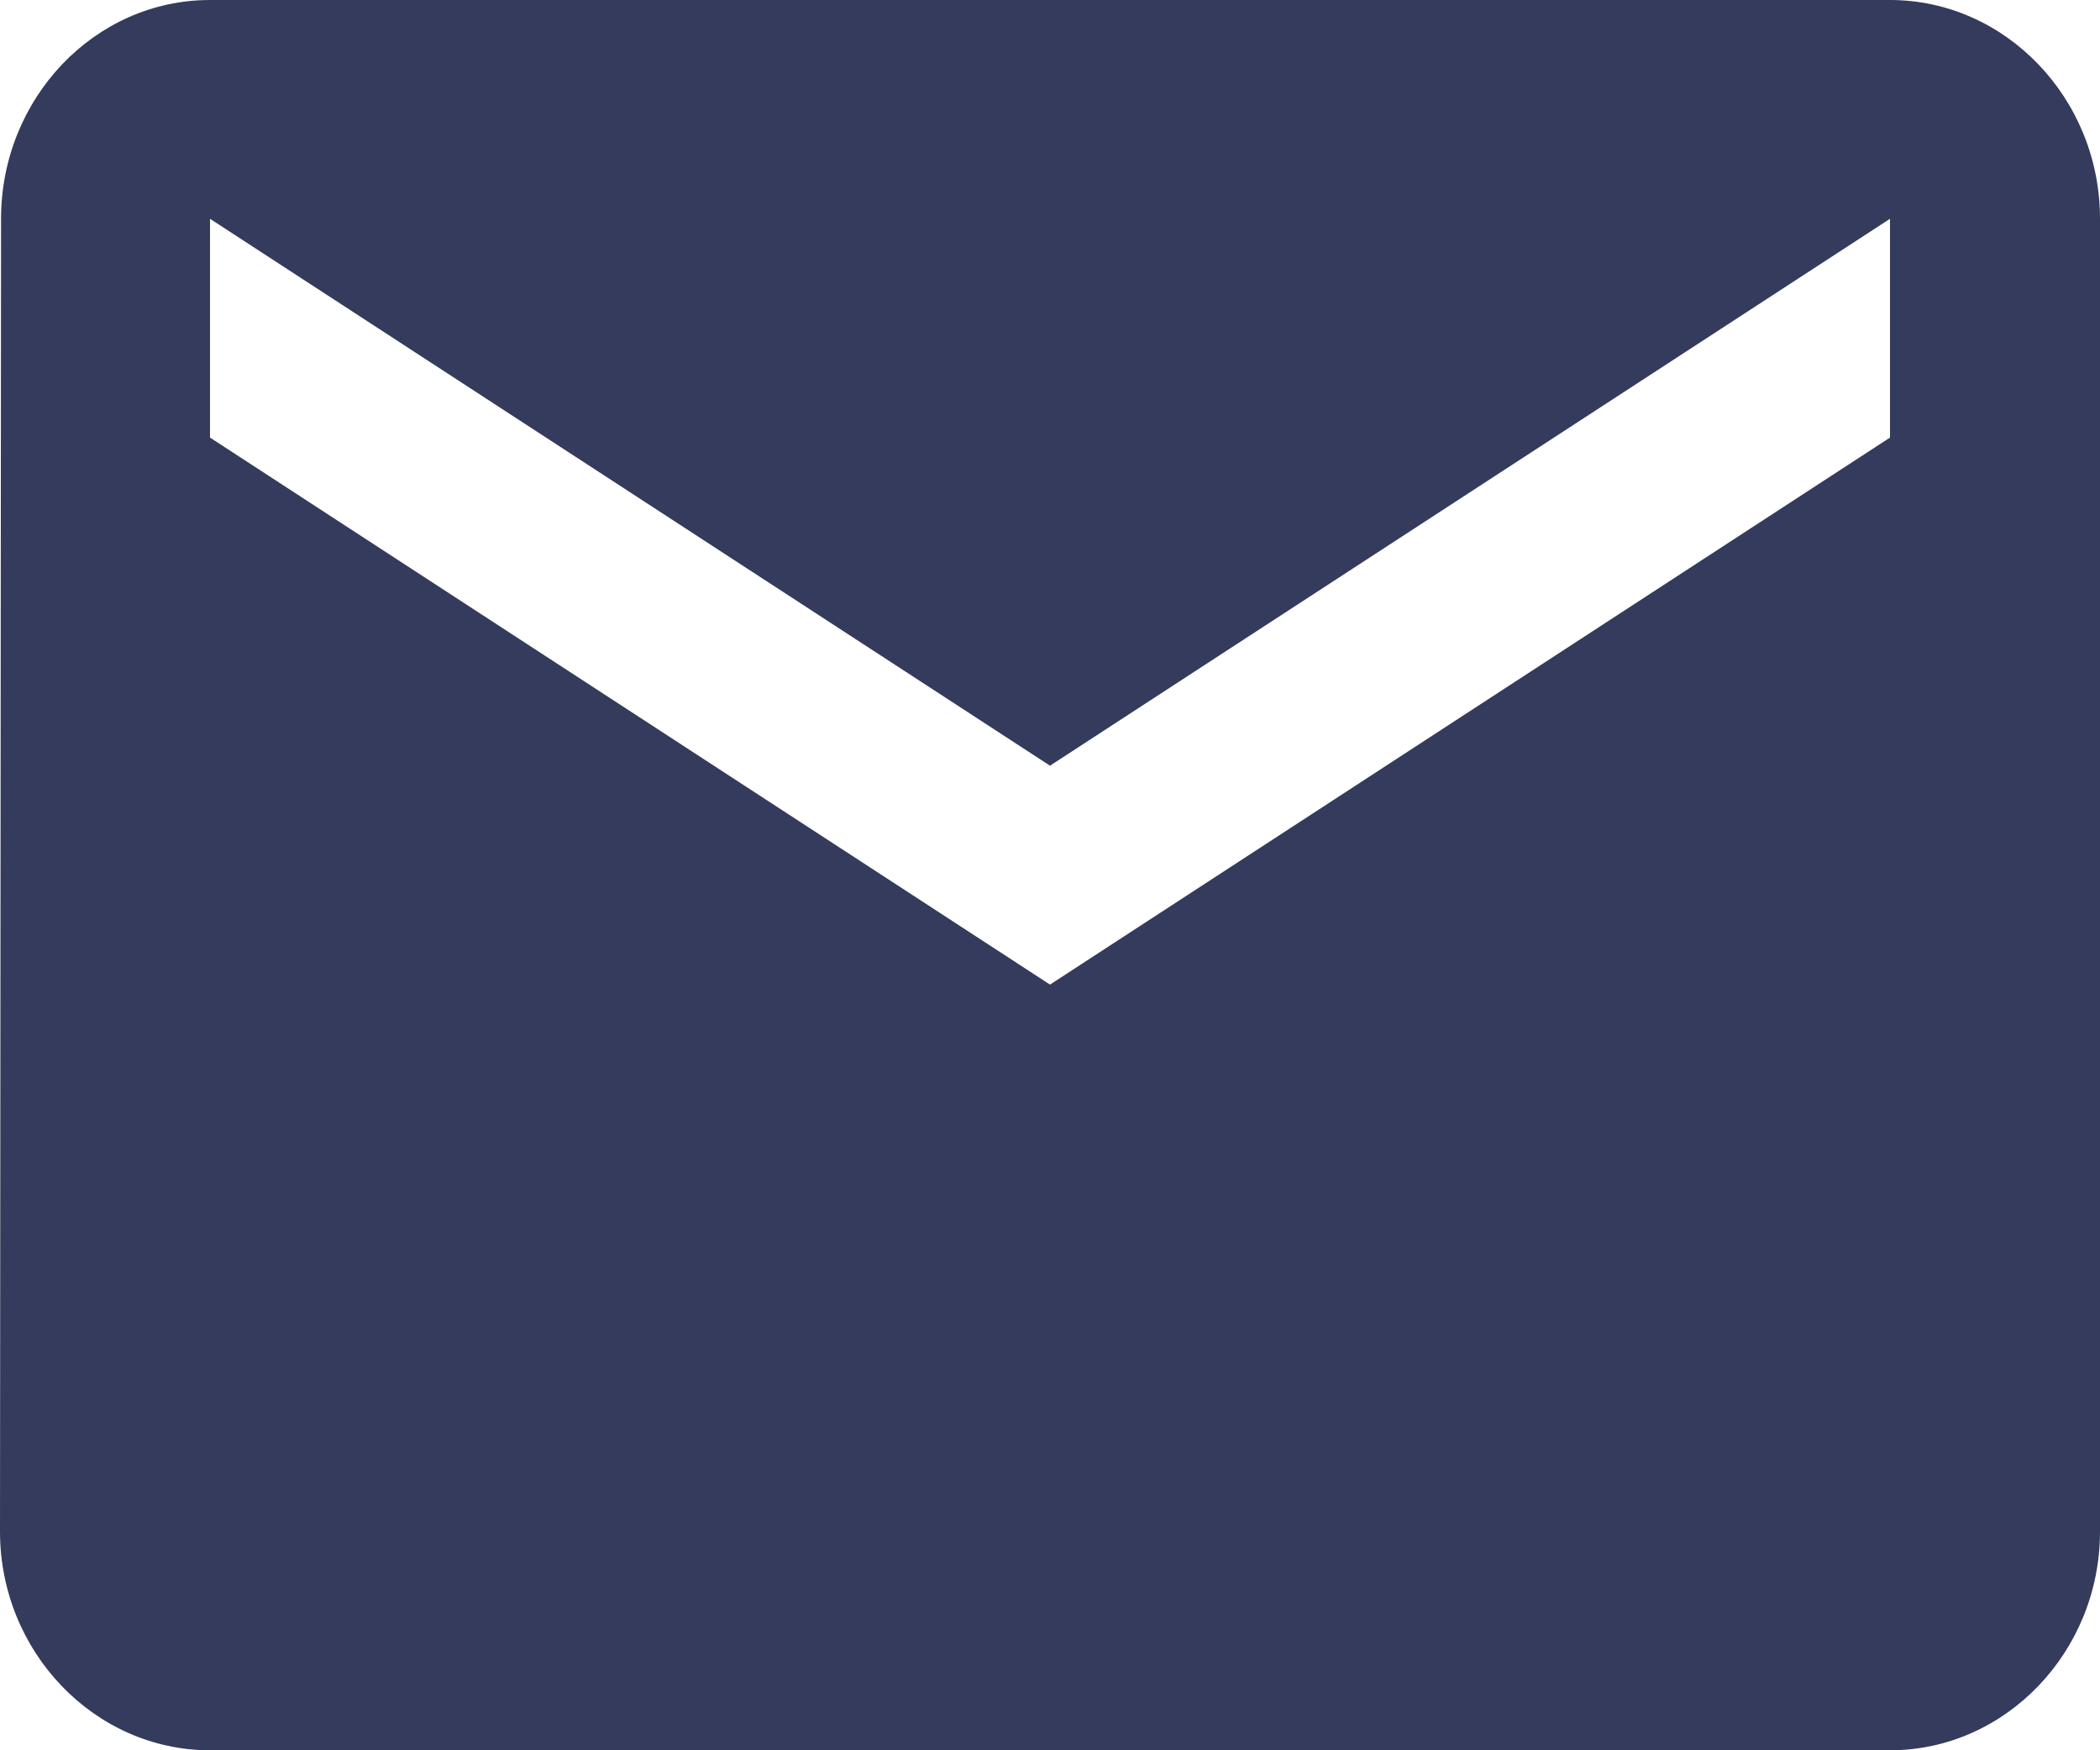 <?xml version="1.0" encoding="UTF-8"?>
<svg width="18px" height="15px" viewBox="0 0 18 15" version="1.1" xmlns="http://www.w3.org/2000/svg" xmlns:xlink="http://www.w3.org/1999/xlink">
    <!-- Generator: Sketch 64 (93537) - https://sketch.com -->
    <title>Shape</title>
    <desc>Created with Sketch.</desc>
    <g id="Final-Designs" stroke="none" stroke-width="1" fill="none" fill-rule="evenodd">
        <g id="Contact-Us" transform="translate(-150, -273)" fill="#343B5C" fill-rule="nonzero">
            <path d="M166.2,273 L151.8,273 C150.81,273 150.009,273.844 150.009,274.875 L150,286.125 C150,287.156 150.81,288 151.8,288 L166.2,288 C167.19,288 168,287.156 168,286.125 L168,274.875 C168,273.844 167.19,273 166.2,273 Z M166.2,276.75 L159,281.438 L151.8,276.75 L151.8,274.875 L159,279.562 L166.2,274.875 L166.2,276.75 Z" id="Shape"></path>
        </g>
    </g>
</svg>